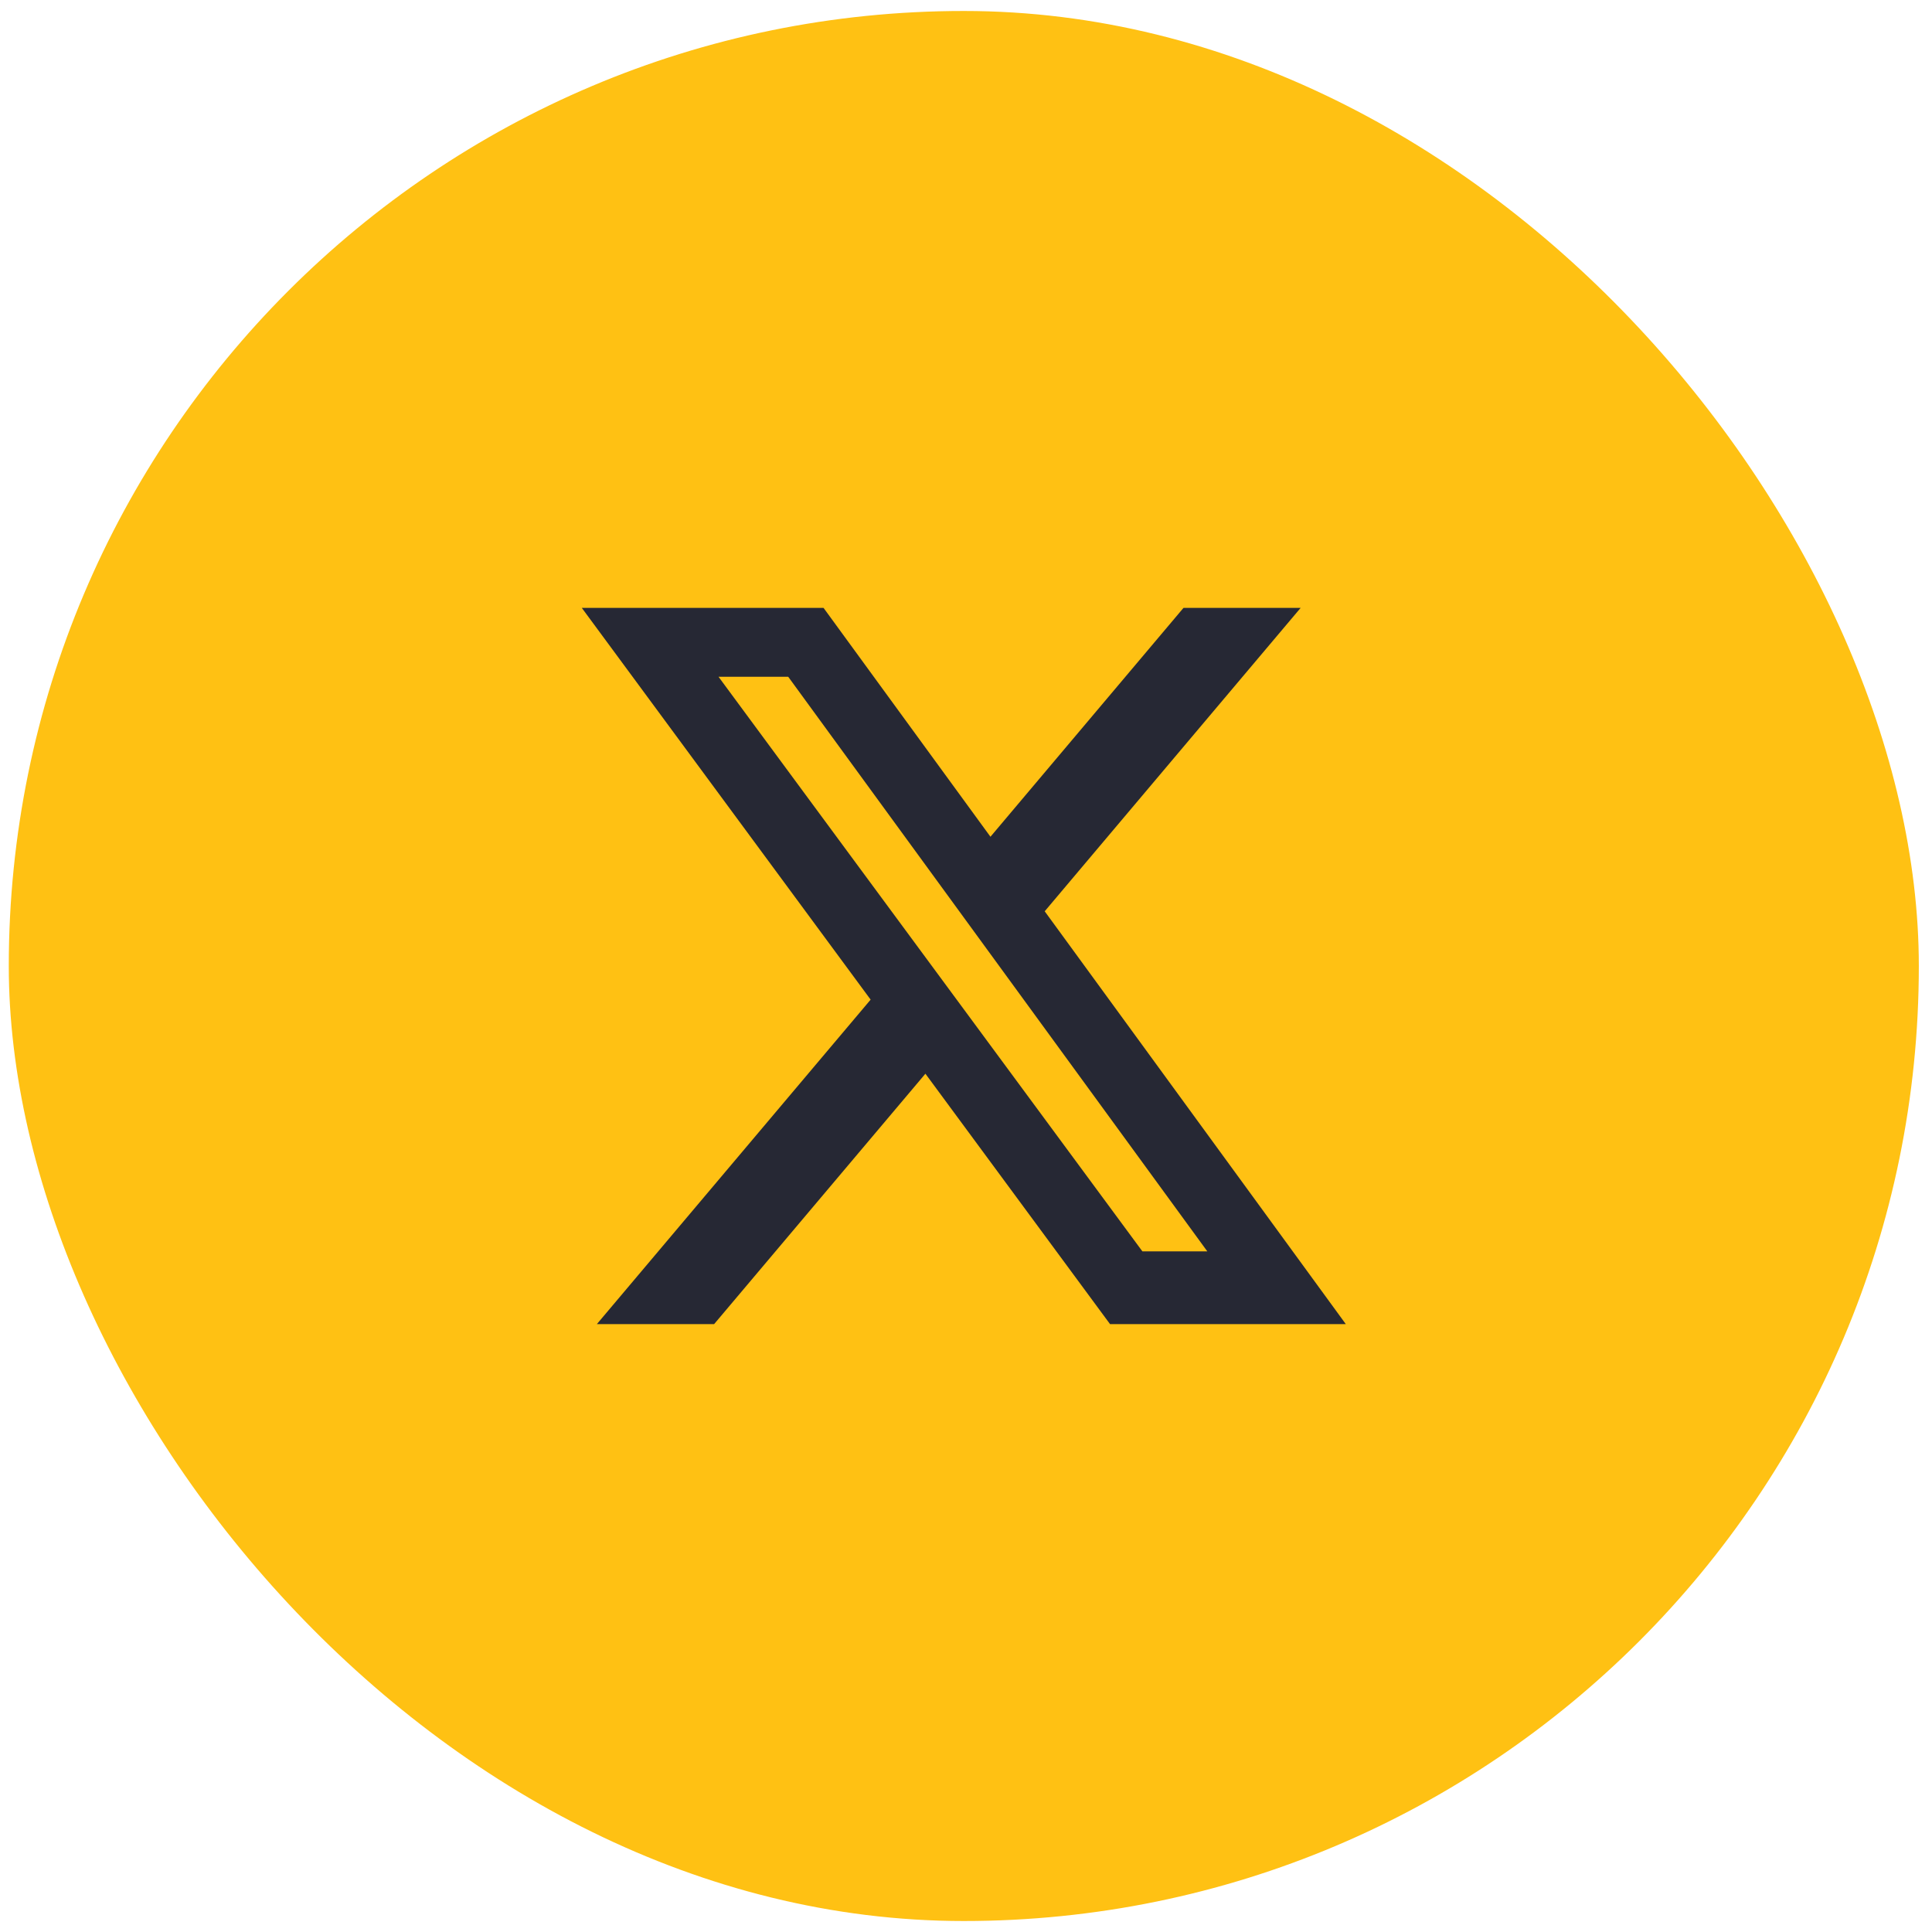 <svg width="88" height="88" viewBox="0 0 88 88" fill="none" xmlns="http://www.w3.org/2000/svg">
<rect x="0.4" y="0.5" width="87" height="87" rx="43.5" fill="#FFC113"/>
<path d="M53.907 27.688H59.243L47.585 41.508L61.3 60.312H50.561L42.151 48.906L32.527 60.312H27.186L39.656 45.532L26.5 27.688H37.511L45.114 38.113L53.907 27.688ZM52.035 56.999H54.992L35.903 30.827H32.729L52.035 56.999Z" fill="#262834"/>
</svg>
